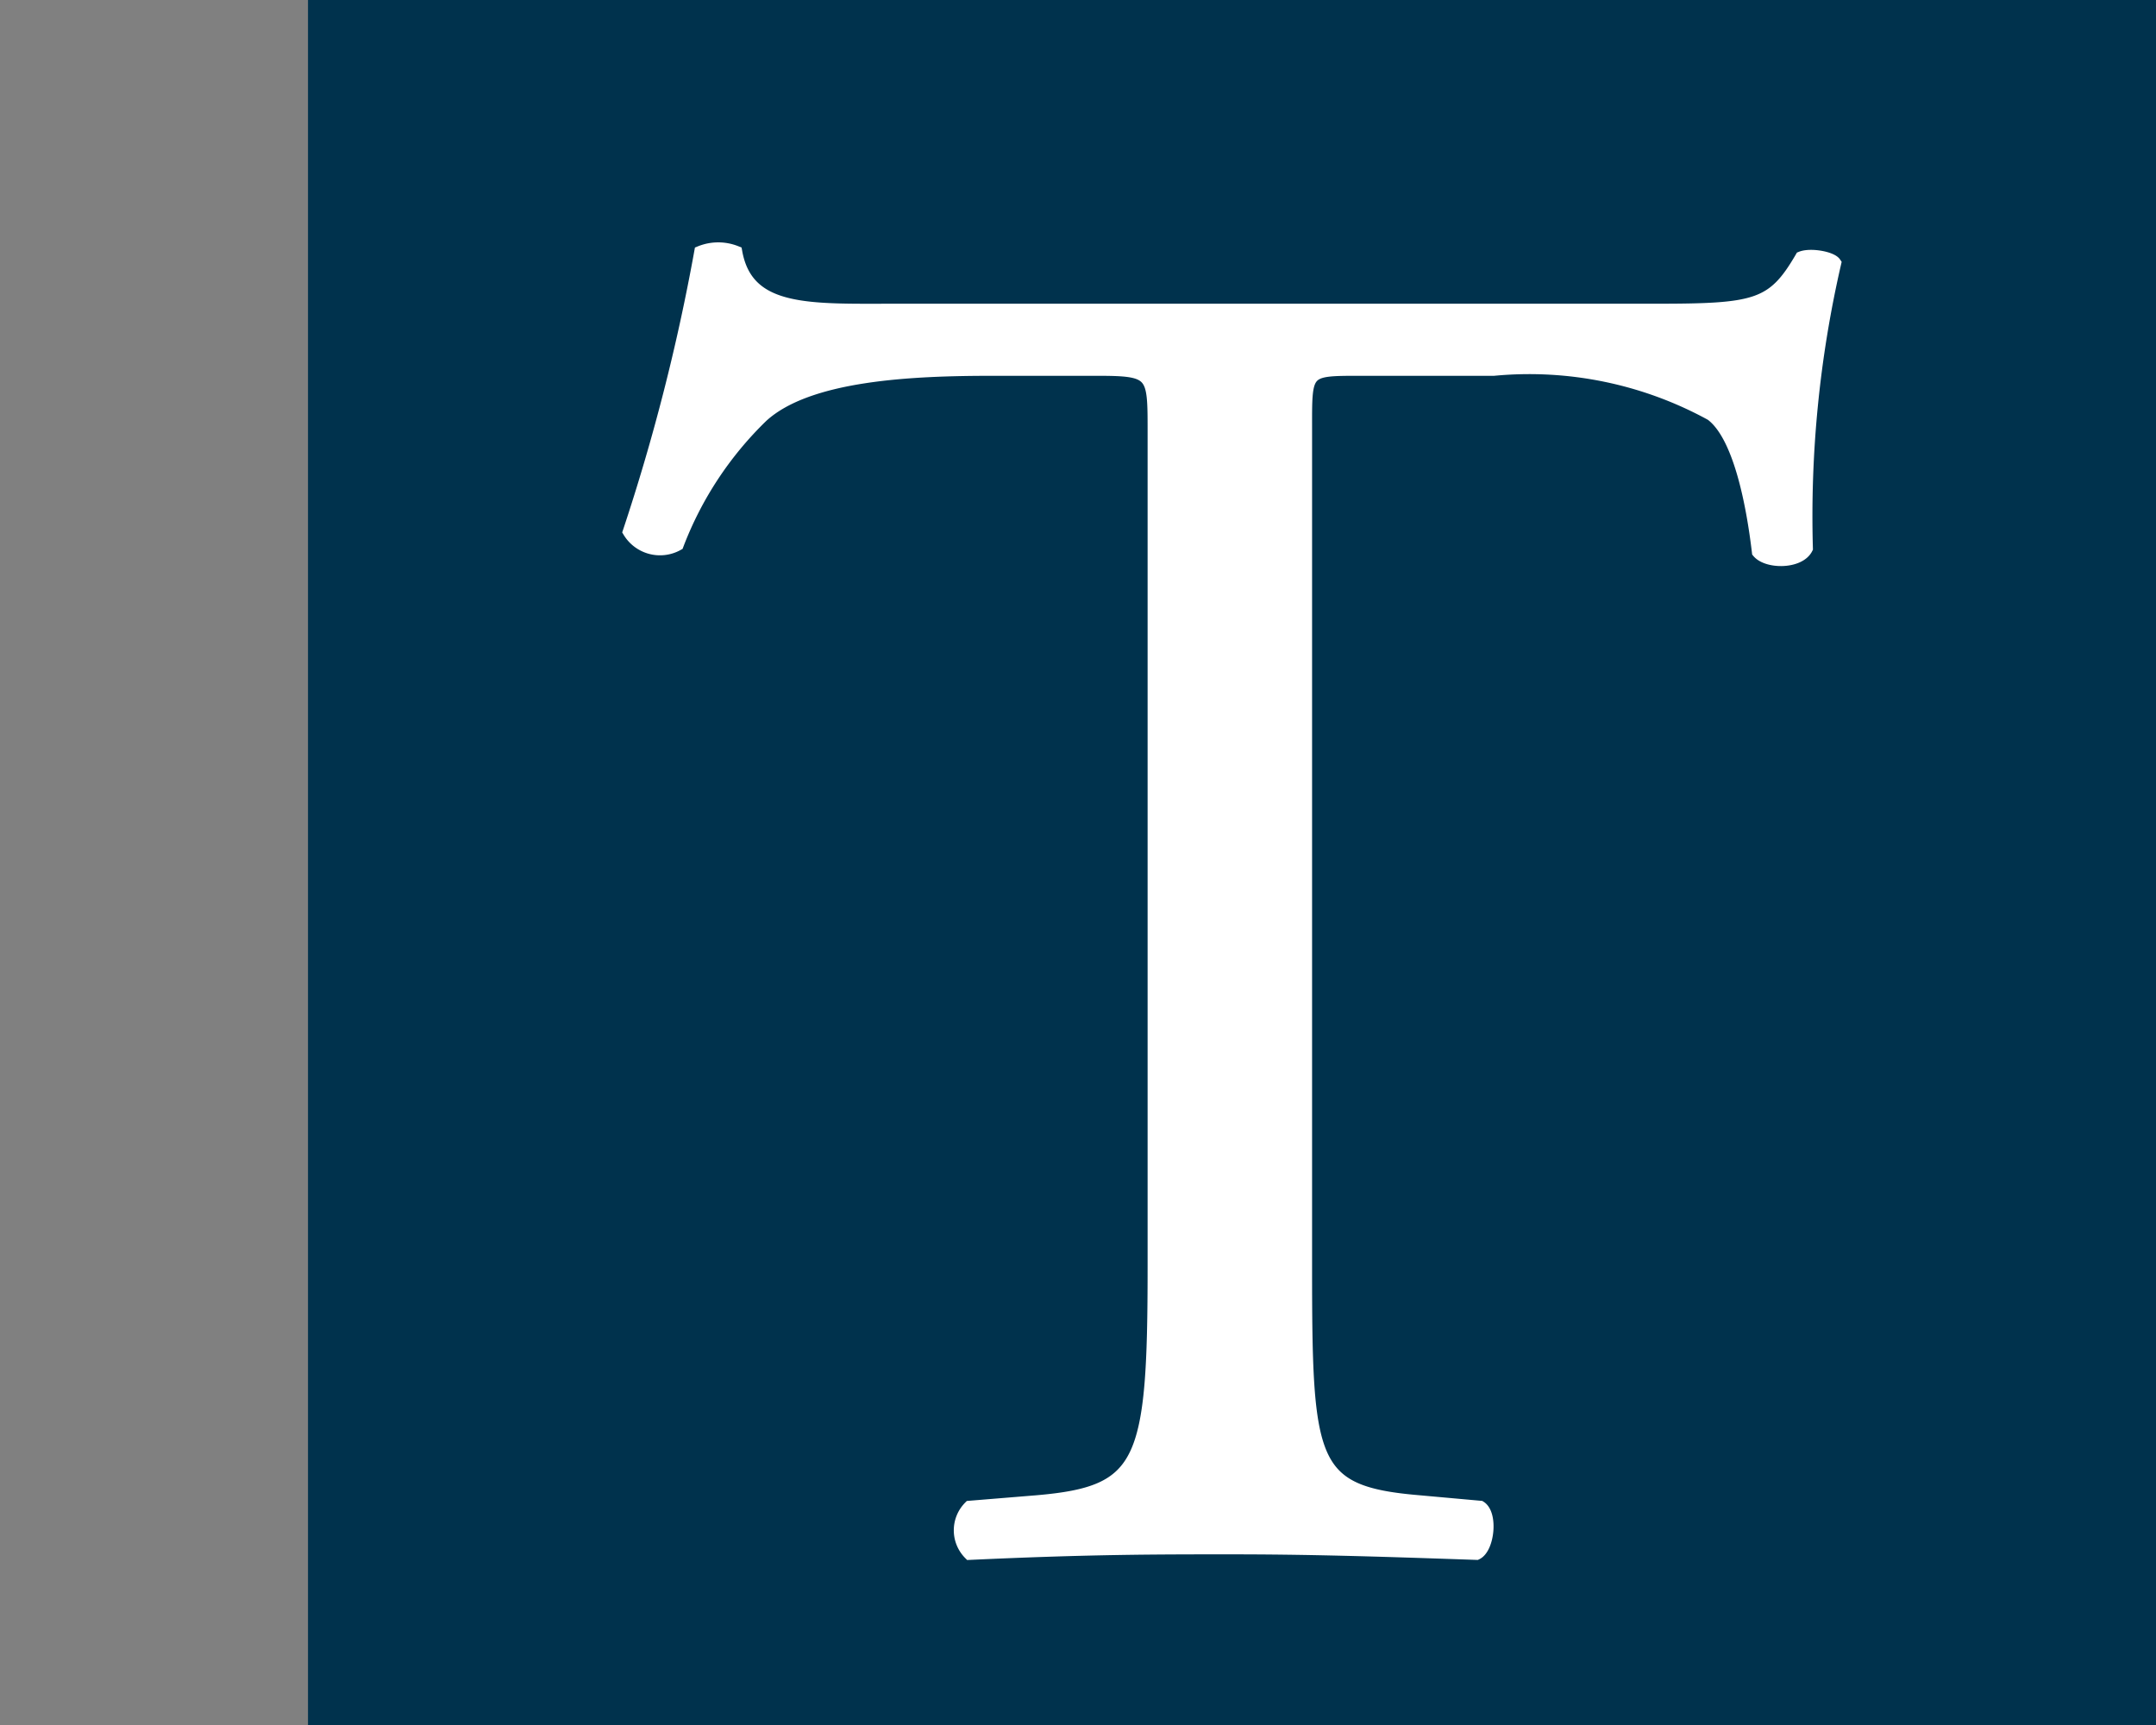 <svg id="e3ed85a4-c2c1-4e7c-a834-ab1165ce54db" data-name="Calque 1" xmlns="http://www.w3.org/2000/svg" width="35" height="28" viewBox="0 0 35 28"><rect x="0" y="0" width="35" height="28" fill="#808080" stroke="none"/><title>logo-ia-tigert-S</title><rect x="5" width="30" height="28" fill="#00324d"/><path d="M21.2,20.56c0,3.2.06,3.66,1.83,3.81l1,.09c.19.12.13.67-.06.76-1.73-.06-2.77-.09-4-.09s-2.28,0-4.23.09a.54.54,0,0,1,0-.76l1.1-.09c1.73-.15,1.89-.61,1.89-3.81V7c0-.94,0-1-.92-1H16.12c-1.31,0-3,.07-3.75.76A5.75,5.75,0,0,0,11,8.84a.59.59,0,0,1-.79-.21,33,33,0,0,0,1.16-4.54.78.78,0,0,1,.58,0c.18,1,1.18.94,2.58.94H26.87c1.64,0,1.91-.06,2.37-.85.15-.06.49,0,.55.09a18.31,18.31,0,0,0-.46,4.63c-.12.24-.64.24-.79.06-.09-.76-.3-1.89-.76-2.23A6.14,6.14,0,0,0,24.25,6H22.08c-.91,0-.88,0-.88,1Z" fill="#fff" stroke="#fff" stroke-miterlimit="10" stroke-width="0.2"/></svg>